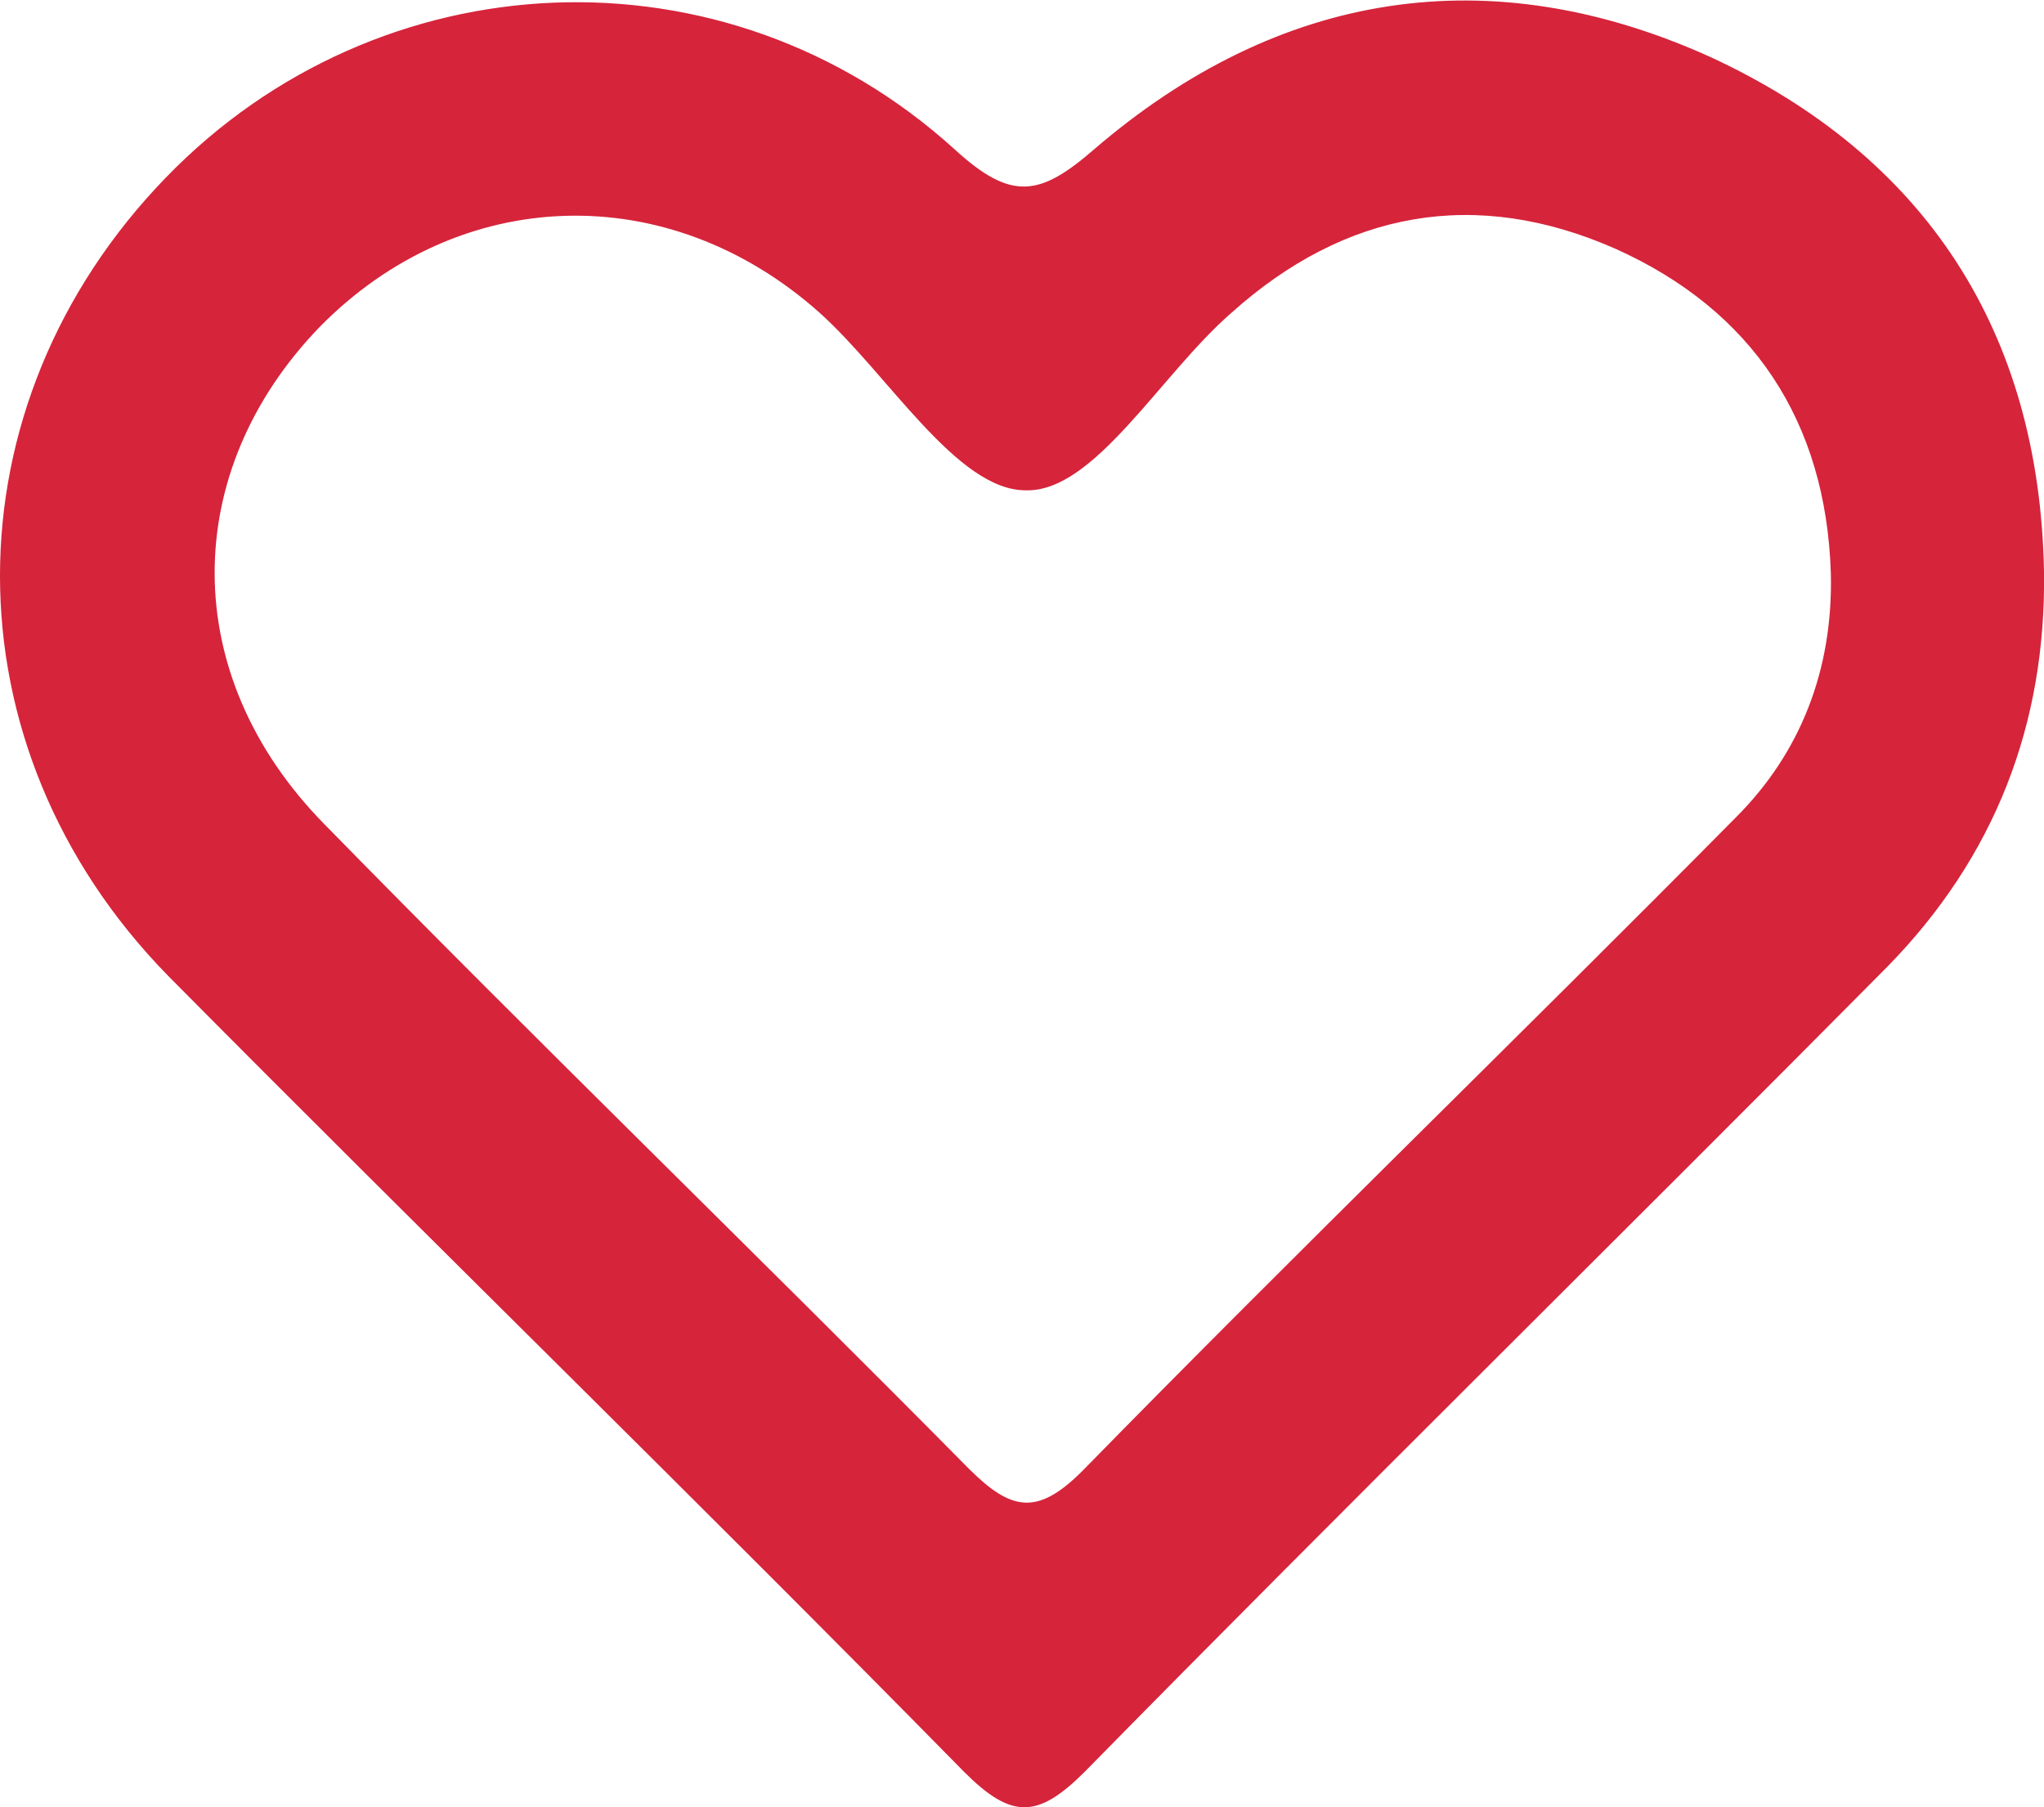 <?xml version="1.0" encoding="utf-8"?>
<!-- Generator: Adobe Illustrator 28.0.0, SVG Export Plug-In . SVG Version: 6.00 Build 0)  -->
<svg version="1.1" id="Слой_1" xmlns="http://www.w3.org/2000/svg" xmlns:xlink="http://www.w3.org/1999/xlink" x="0px" y="0px"
	 viewBox="0 0 86.3 76.3" style="enable-background:new 0 0 86.3 76.3;" xml:space="preserve">
<style type="text/css">
	.st0{fill:#D6243B;}
</style>
<path class="st0" d="M86.3,24.1c0.1,6.5-2.1,12.1-6.6,16.7C68.4,52.2,57,63.4,45.8,74.8c-2,2-3.1,2-5.1,0
	C29.6,63.5,18.2,52.4,7.1,41.2C-2.4,31.5-2.3,17.1,7,7.5c9-9.3,23.6-10,33.3-1.2c2.4,2.2,3.6,2,5.9,0c7.8-6.7,16.7-8.1,26-3.9
	C81.3,6.6,86.1,14,86.3,24.1z M77.3,24.2c-0.2-6.4-3.3-11.1-9.1-13.7C62.3,7.9,56.8,8.9,52,13.2c-3,2.6-5.8,7.6-8.7,7.5
	c-2.9,0-5.8-4.9-8.7-7.5c-6.4-5.7-15.2-5.4-21.1,0.6c-5.9,6.1-6,14.7,0.2,21c9,9.2,18.2,18.1,27.2,27.2c1.8,1.8,2.9,2,4.8,0.1
	c9.1-9.3,18.4-18.3,27.6-27.6C76,31.8,77.4,28.3,77.3,24.2z"/>
</svg>
